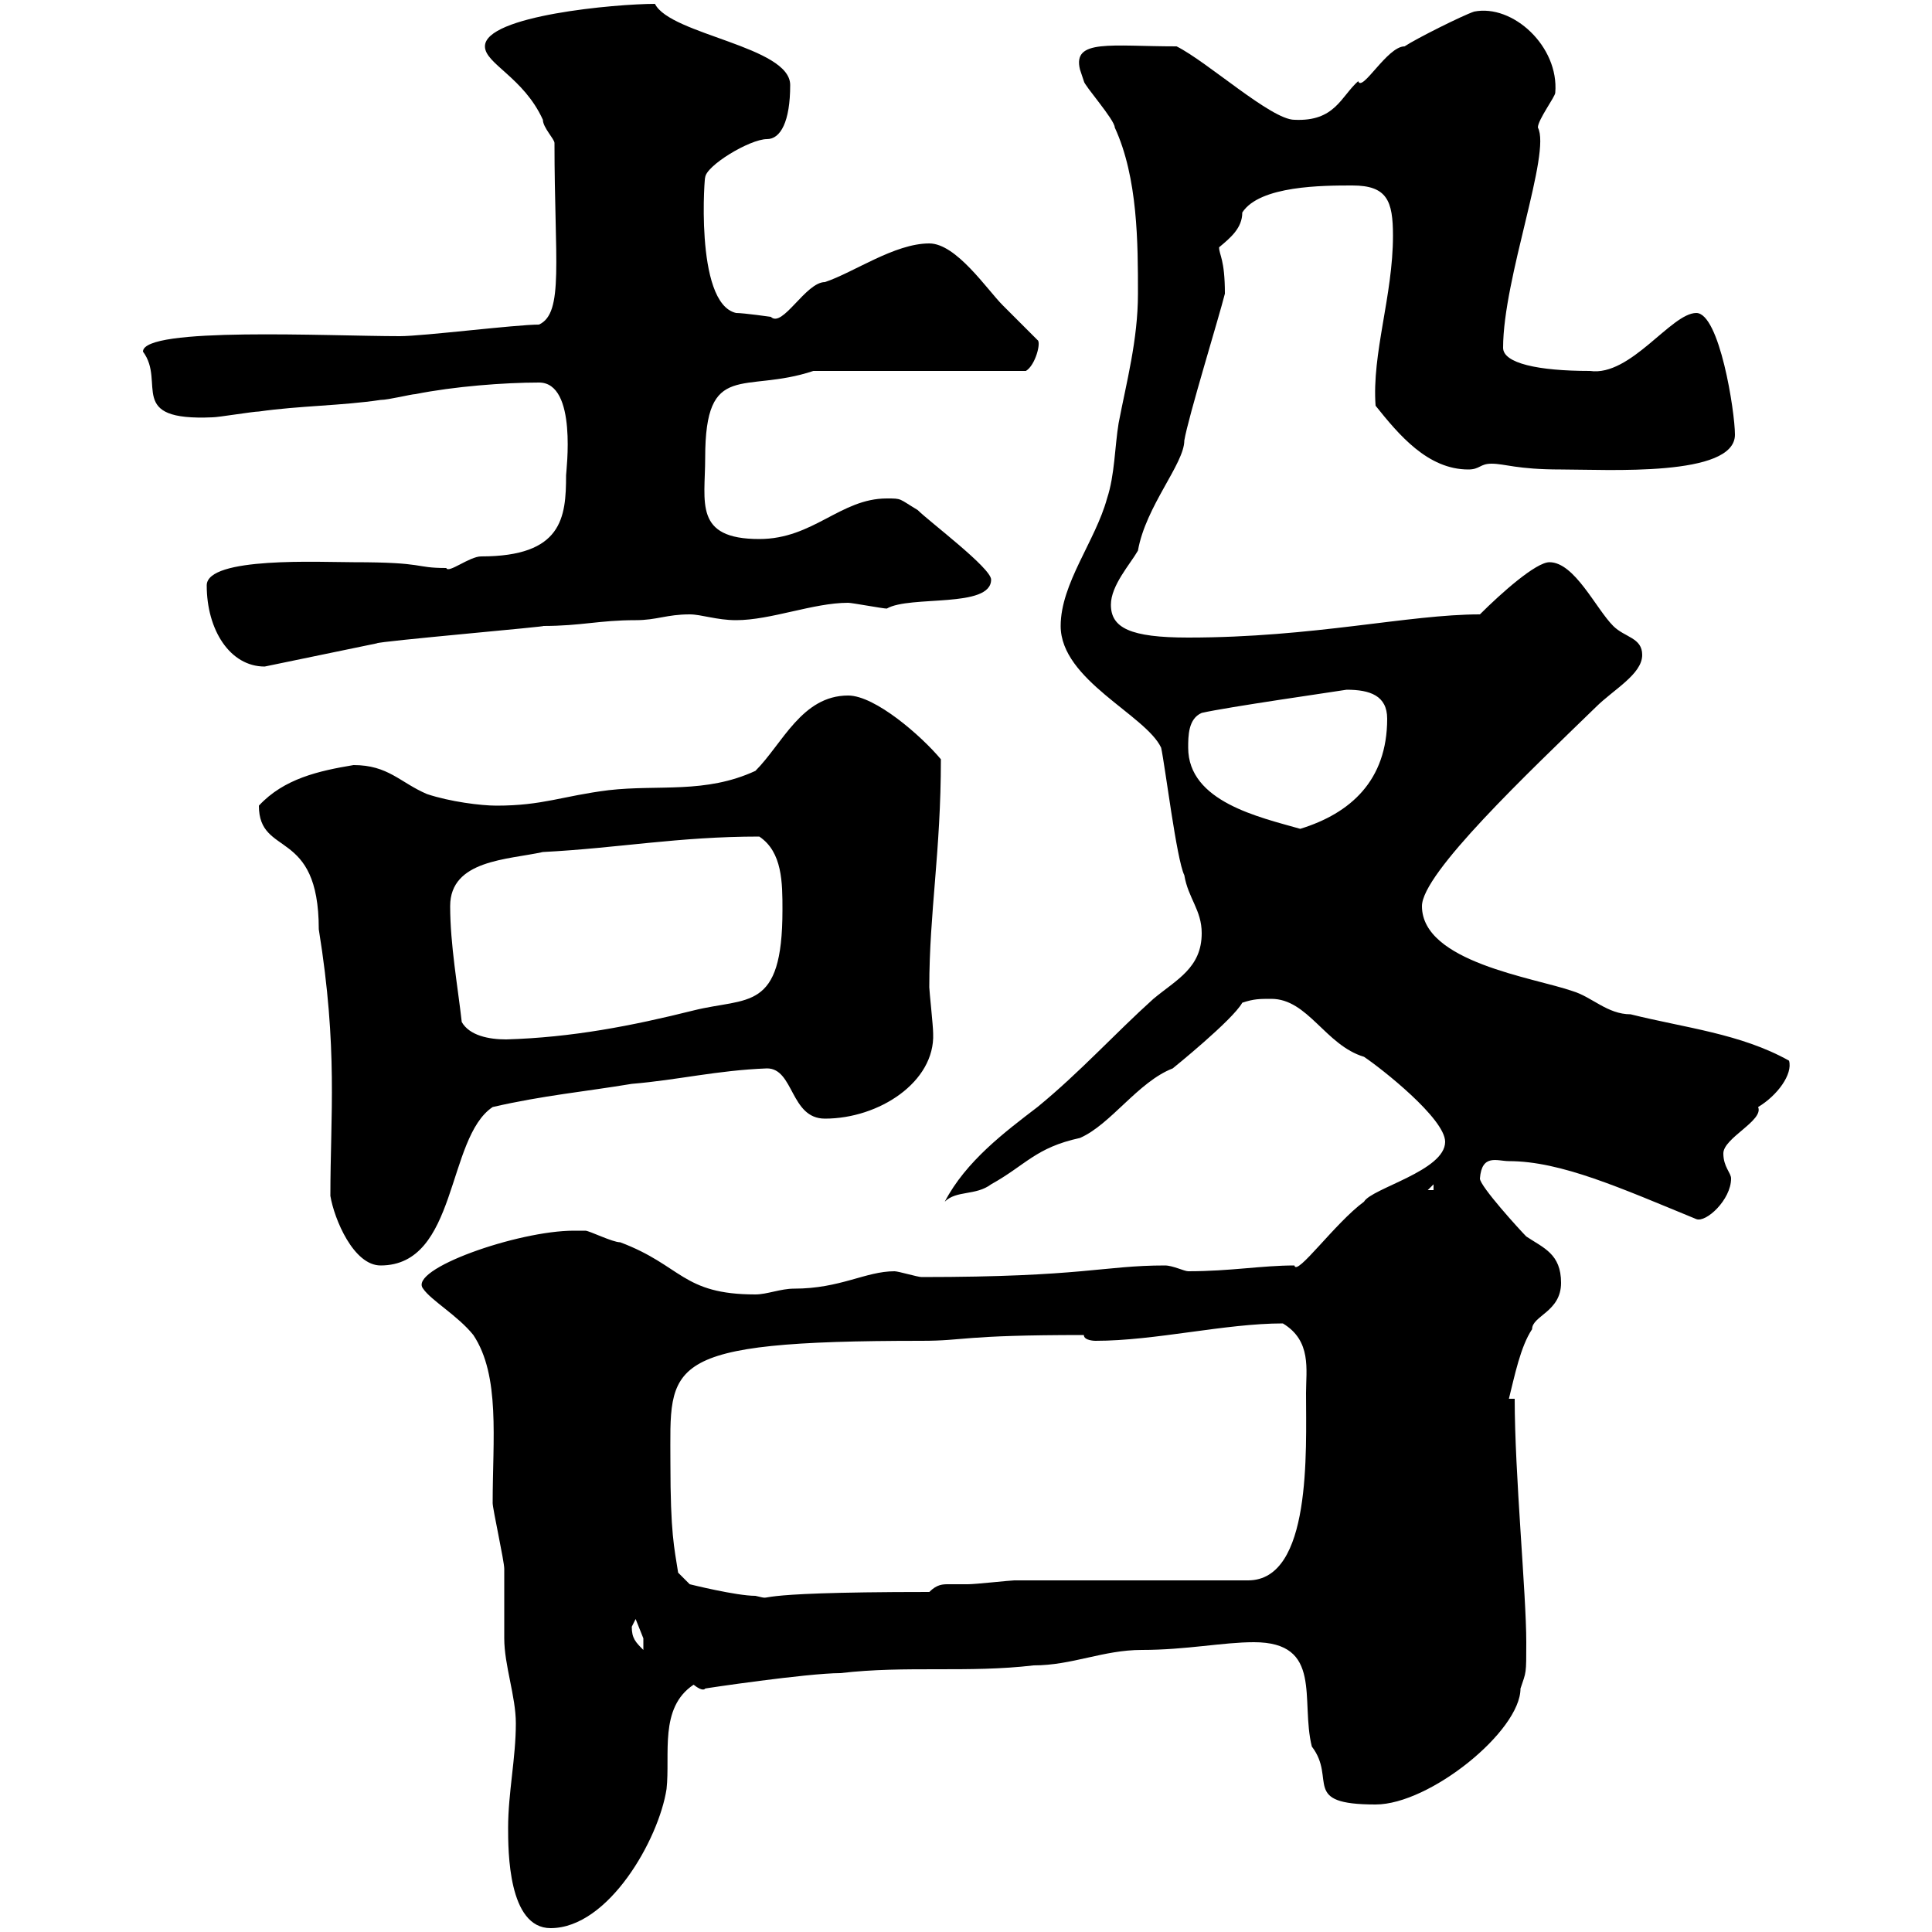 <svg xmlns="http://www.w3.org/2000/svg" xmlns:xlink="http://www.w3.org/1999/xlink" width="300" height="300"><path d="M78.90 283.80C78.90 287.40 78.90 299.40 85.50 299.40C94.50 299.40 102.30 285.60 103.50 277.80C104.10 272.40 102.30 265.20 107.70 261.60C109.20 262.80 109.50 262.20 109.50 262.20C109.20 262.20 125.40 259.80 130.50 259.80C140.70 258.60 150.30 259.80 160.50 258.60C166.50 258.60 171.30 256.20 177.30 256.20C184.20 256.20 189.90 255 194.70 255C205.50 255 201.90 264 203.70 271.20C207.60 276.30 201.90 280.20 213.60 280.20C222 280.20 236.10 268.80 236.10 262.20C237 259.50 237 260.10 237 255C237 247.50 235.20 228.90 235.20 217.20L234.30 217.20C235.20 213.60 236.10 209.10 237.90 206.40C237.90 204.30 242.40 203.70 242.40 199.20C242.40 194.70 239.70 193.80 237 192C236.10 191.10 229.80 184.20 229.80 183C230.10 179.10 232.50 180.30 234.30 180.30C242.40 180.30 251.70 184.50 263.40 189.30C264.90 189.90 268.80 186.30 268.80 183C268.80 182.10 267.60 181.20 267.60 179.10C267.60 176.70 273.90 174 273 171.90C276 170.10 278.40 166.80 277.80 164.70C270.30 160.50 261.60 159.60 253.20 157.50C249.60 157.50 247.20 154.80 244.20 153.90C238.20 151.80 220.80 149.40 220.80 140.70C220.80 135.60 237.30 120 247.80 109.80C250.50 107.10 255 104.70 255 101.70C255 99 252.30 99 250.50 97.20C247.80 94.50 244.50 87.30 240.60 87.30C238.50 87.30 233.10 92.10 229.80 95.40C218.70 95.40 204 99 184.50 99C175.50 99 172.50 97.50 172.50 93.90C172.50 90.90 175.50 87.60 176.70 85.50C177.90 78.60 183.90 72 183.90 68.40C184.50 64.80 189.30 49.20 190.20 45.60C190.20 40.20 189.30 39.60 189.30 38.40C191.10 36.90 192.90 35.40 192.90 33C195.60 28.80 205.50 28.80 210 28.80C215.40 28.80 216.30 31.20 216.30 36.60C216.30 45.90 213 54.90 213.60 63C217.20 67.50 221.70 72.90 228 72.90C229.80 72.90 229.80 72 231.60 72C233.70 72 235.50 72.90 242.40 72.90C249.60 72.90 269.40 74.10 269.40 67.50C269.40 63.90 267 48.60 263.40 48.60C259.50 48.60 253.20 58.50 246.90 57.60C238.80 57.60 233.40 56.40 233.40 54C233.40 43.20 240.90 23.70 238.80 19.80C238.80 18.60 241.50 15 241.50 14.40C242.10 7.20 234.90 0.60 228.90 1.80C227.10 2.40 219.90 6 218.10 7.20C215.40 7.20 211.50 14.40 210.90 12.60C208.20 15 207.30 18.90 201 18.60C197.40 18.60 187.50 9.60 182.70 7.20C172.50 7.20 166.50 6 167.70 10.80C167.70 10.80 168.30 12.60 168.30 12.60C168.30 13.20 173.10 18.60 173.10 19.80C176.70 27.60 176.70 37.80 176.70 45.60C176.70 52.80 174.90 59.40 173.70 65.70C173.10 69.30 173.10 73.80 171.90 77.40C170.10 84 164.70 90.60 164.70 97.20C164.70 105.60 177.90 111 180.30 116.10C180.90 118.80 182.70 133.50 183.90 135.90C184.50 139.50 186.60 141.30 186.60 144.90C186.60 150.30 182.70 152.10 179.10 155.10C173.10 160.50 167.70 166.50 161.10 171.90C156 175.80 150 180.30 146.70 186.60C148.50 184.80 151.50 185.70 153.90 183.90C159.30 180.90 160.80 178.20 167.70 176.70C172.50 174.60 176.70 168 182.10 165.90C182.10 165.90 191.40 158.40 192.90 155.70C194.70 155.10 195.60 155.10 197.40 155.10C203.10 155.10 205.80 162.30 211.80 164.10C214.50 165.90 224.40 173.70 224.40 177.30C224.40 181.80 213 184.50 211.80 186.60C207.30 189.90 201.30 198.30 201 196.50C195.90 196.50 191.10 197.40 184.50 197.40C183.90 197.40 182.10 196.50 180.90 196.50C171.30 196.50 168.30 198.30 143.10 198.30C142.50 198.30 139.50 197.40 138.90 197.40C134.40 197.40 130.50 200.10 123.30 200.10C121.20 200.10 119.10 201 117.30 201C105.90 201 105.90 196.50 96.30 192.90C95.10 192.90 91.50 191.10 90.90 191.10C90.30 191.10 89.40 191.10 89.10 191.10C80.40 191.10 63.30 197.10 65.70 200.10C66.90 201.90 71.10 204.30 73.50 207.30C77.70 213.60 76.50 223.50 76.50 233.40C76.50 234.30 78.30 242.40 78.30 243.60C78.30 244.20 78.30 253.20 78.30 254.40C78.30 258.60 80.10 263.40 80.10 267.60C80.10 273 78.90 278.40 78.90 283.80ZM98.10 252.60C98.10 252.60 98.70 251.40 98.70 251.40C98.70 251.40 99.90 254.40 99.90 254.40C99.90 255 99.90 255.60 99.90 256.20C98.70 255 98.10 254.40 98.10 252.60ZM104.10 227.10C104.10 211.80 102.30 208.20 143.10 208.20C150 208.20 149.10 207.30 168.30 207.30C168.30 208.20 170.10 208.20 170.10 208.20C179.40 208.20 190.20 205.50 199.20 205.50C203.70 208.20 202.80 212.70 202.80 216.30C202.80 225.30 203.70 245.40 193.80 245.40L157.50 245.40C156.90 245.40 151.50 246 150.30 246C149.10 246 148.20 246 147.30 246C146.40 246 145.50 246 144.30 247.20C113.10 247.20 121.20 248.70 117.30 247.80C114.30 247.80 107.10 246 107.10 246L105.30 244.20C104.70 240.30 104.10 238.20 104.10 227.10ZM51.30 185.70C51.90 189.30 54.90 196.50 59.10 196.50C71.10 196.50 69.30 176.70 76.50 171.90C84.30 170.10 90.90 169.50 98.10 168.30C105.30 167.70 111.30 166.20 119.10 165.90C123.30 165.90 122.70 173.70 128.10 173.70C136.50 173.70 145.20 168 144.90 160.50C144.90 159.30 144.30 153.90 144.30 153.30C144.30 141.60 146.10 132.30 146.10 117.90C143.10 114.30 135.90 108 131.70 108C124.50 108 121.50 115.50 117.30 119.70C109.50 123.30 102.30 121.80 94.50 122.70C87.30 123.60 84.30 125.10 77.10 125.10C74.70 125.10 69.90 124.50 66.30 123.30C62.10 121.50 60.30 118.80 54.90 118.80C49.50 119.70 44.10 120.90 40.20 125.10C40.20 133.20 49.50 128.40 49.50 144.30C52.50 162.90 51.30 173.10 51.30 185.70ZM222.60 183.90L222.60 184.80L221.70 184.80ZM71.70 158.70C71.10 153.30 69.90 146.70 69.90 140.70C69.90 133.50 78.90 133.50 84.30 132.30C96 131.70 105.30 129.90 117.90 129.90C121.50 132.30 121.50 137.10 121.50 141.30C121.50 157.20 116.10 154.80 107.70 156.90C98.10 159.30 88.80 161.10 78.60 161.40C75.90 161.40 72.90 160.80 71.70 158.70ZM184.50 116.10C184.50 114.30 184.50 111.60 186.60 110.70C190.50 109.80 207.30 107.40 209.10 107.10C212.70 107.10 215.40 108 215.40 111.60C215.40 121.20 209.70 126.30 201.90 128.70C195.60 126.90 184.50 124.50 184.50 116.10ZM32.10 90.90C32.10 97.80 35.70 103.50 41.10 103.50L58.50 99.90C58.50 99.60 86.10 97.20 84.30 97.20C90.30 97.20 93 96.30 98.70 96.30C102 96.30 103.50 95.40 107.10 95.40C108.90 95.40 111.30 96.30 114.30 96.30C119.70 96.30 126.30 93.60 131.70 93.60C132.30 93.60 137.10 94.50 137.70 94.50C141.30 92.40 153.90 94.50 153.90 90C153.90 88.20 144.30 81 142.50 79.20C139.50 77.40 140.10 77.40 137.70 77.40C130.50 77.40 126.30 83.70 117.90 83.70C107.70 83.70 109.50 78 109.50 71.10C109.50 55.80 115.50 61.20 126.30 57.60L159.30 57.60C160.80 56.70 161.70 53.10 161.10 52.80C160.50 52.20 156.90 48.60 155.70 47.40C153.30 45 148.50 37.80 144.30 37.80C138.90 37.80 132.60 42.30 128.10 43.80C125.10 43.80 121.50 51 119.70 49.20C119.70 49.20 115.50 48.60 114.30 48.60C107.70 47.10 109.50 26.10 109.50 27.60C109.50 25.80 116.40 21.60 119.10 21.60C121.20 21.60 122.70 18.90 122.70 13.20C122.70 7.20 104.10 5.40 101.70 0.60C95.70 0.60 75.30 2.40 75.30 7.20C75.30 9.90 81.30 12 84.30 18.60C84.30 19.80 86.10 21.60 86.10 22.20C86.10 40.50 87.60 48.60 83.70 50.40C80.10 50.40 65.70 52.20 62.10 52.20C51 52.20 22.20 50.70 22.20 54.60C25.80 59.40 19.50 65.40 33 64.80C33.90 64.80 39.30 63.90 40.20 63.90C46.50 63 53.10 63 59.10 62.10C60.30 62.10 63.90 61.20 64.50 61.20C70.50 60 78.30 59.40 83.70 59.40C89.70 59.40 87.90 73.20 87.90 73.80C87.90 80.40 87.30 86.40 74.70 86.40C72.90 86.40 69.60 89.10 69.30 88.20C64.20 88.20 66.30 87.30 54.90 87.30C49.80 87.30 32.10 86.40 32.10 90.90Z"/></svg>